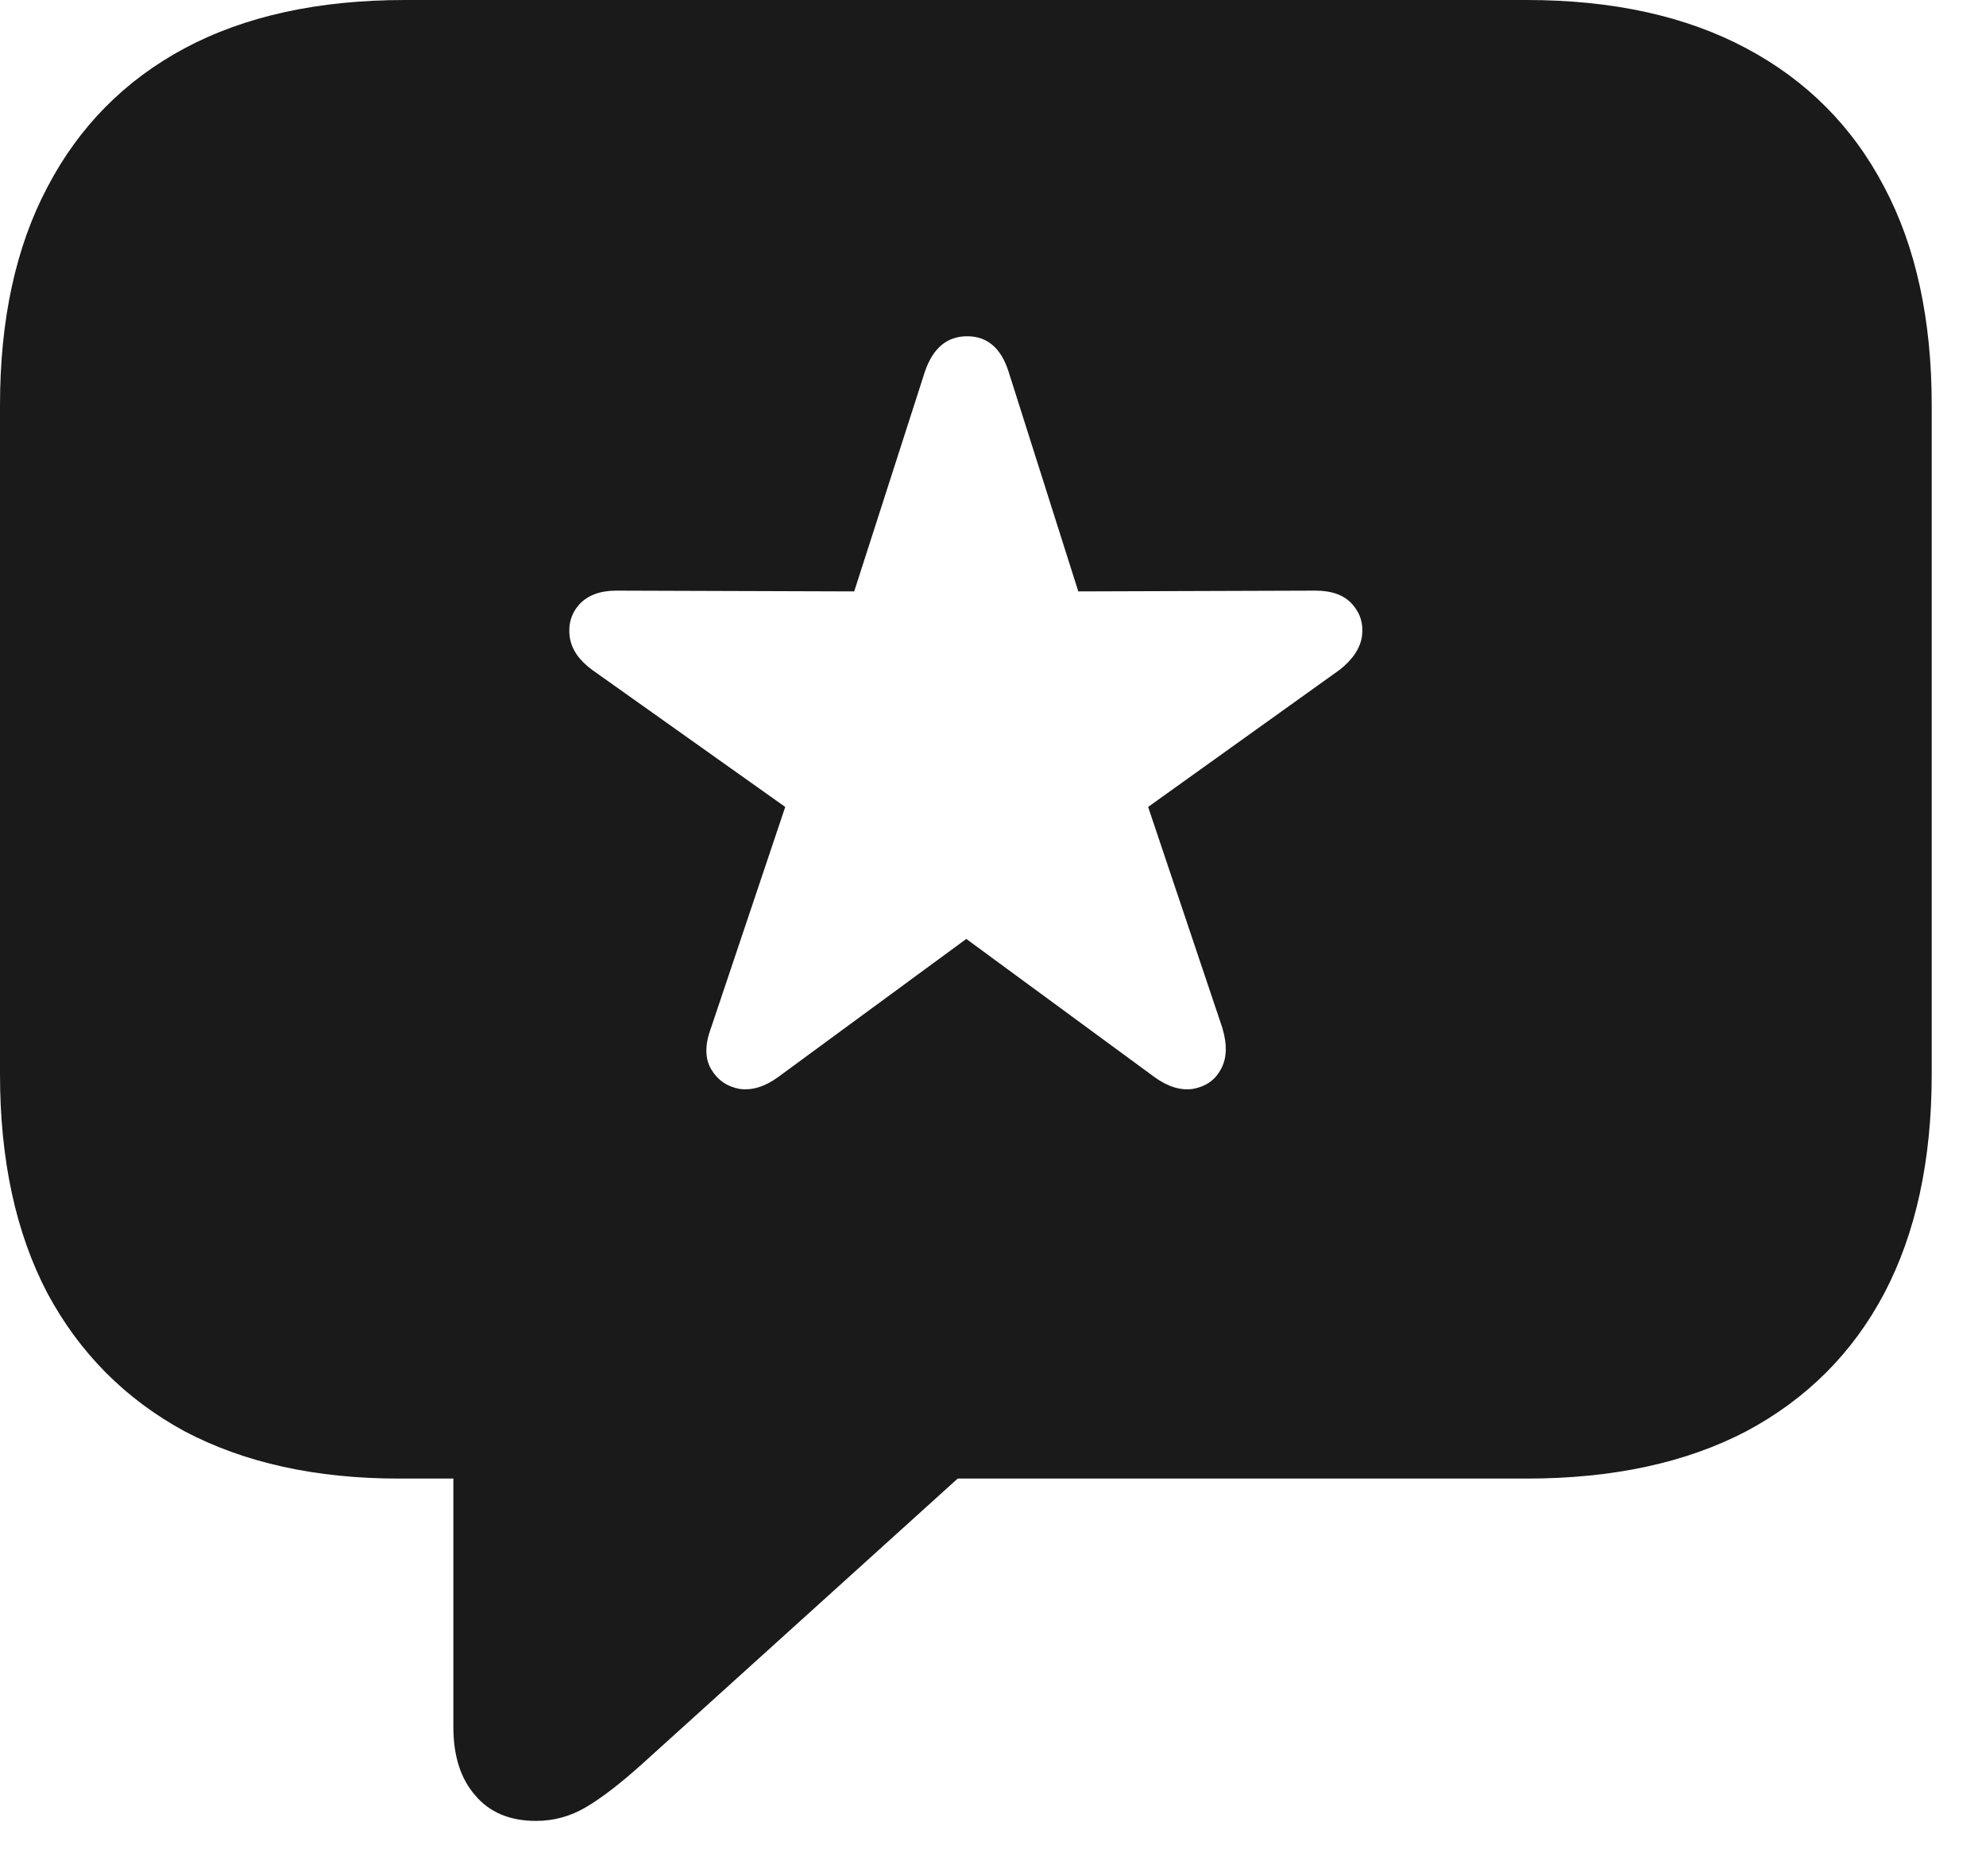 <?xml version="1.0" encoding="utf-8"?>
<svg xmlns="http://www.w3.org/2000/svg" fill="none" height="100%" overflow="visible" preserveAspectRatio="none" style="display: block;" viewBox="0 0 18 17" width="100%">
<path d="M7.055 9.758L8.758 8.508L10.461 9.758C10.581 9.846 10.698 9.883 10.812 9.867C10.927 9.846 11.01 9.789 11.062 9.695C11.12 9.596 11.125 9.469 11.078 9.312L10.406 7.312L12.141 6.07C12.26 5.977 12.328 5.875 12.344 5.766C12.359 5.656 12.331 5.56 12.258 5.477C12.185 5.393 12.073 5.352 11.922 5.352L9.773 5.359L9.141 3.367C9.073 3.154 8.948 3.047 8.766 3.047C8.583 3.047 8.456 3.154 8.383 3.367L7.742 5.359L5.586 5.352C5.44 5.352 5.328 5.393 5.25 5.477C5.177 5.56 5.148 5.659 5.164 5.773C5.18 5.883 5.247 5.982 5.367 6.07L7.117 7.312L6.445 9.312C6.388 9.464 6.388 9.589 6.445 9.688C6.503 9.786 6.589 9.846 6.703 9.867C6.818 9.883 6.935 9.846 7.055 9.758ZM4.859 16.5C4.62 16.5 4.435 16.422 4.305 16.266C4.174 16.115 4.109 15.909 4.109 15.648V13.398H3.617C2.862 13.398 2.214 13.255 1.672 12.969C1.135 12.677 0.721 12.26 0.43 11.719C0.143 11.172 0 10.51 0 9.734V3.672C0 2.896 0.143 2.237 0.43 1.695C0.716 1.148 1.13 0.729 1.672 0.438C2.219 0.146 2.885 0 3.672 0H13.836C14.617 0 15.281 0.146 15.828 0.438C16.375 0.729 16.792 1.148 17.078 1.695C17.365 2.237 17.508 2.896 17.508 3.672V9.734C17.508 10.51 17.365 11.172 17.078 11.719C16.792 12.26 16.375 12.677 15.828 12.969C15.281 13.255 14.617 13.398 13.836 13.398H8.68L5.82 15.984C5.622 16.162 5.453 16.292 5.312 16.375C5.172 16.458 5.021 16.5 4.859 16.5Z" fill="#1A1A1A" id=""/>
</svg>
